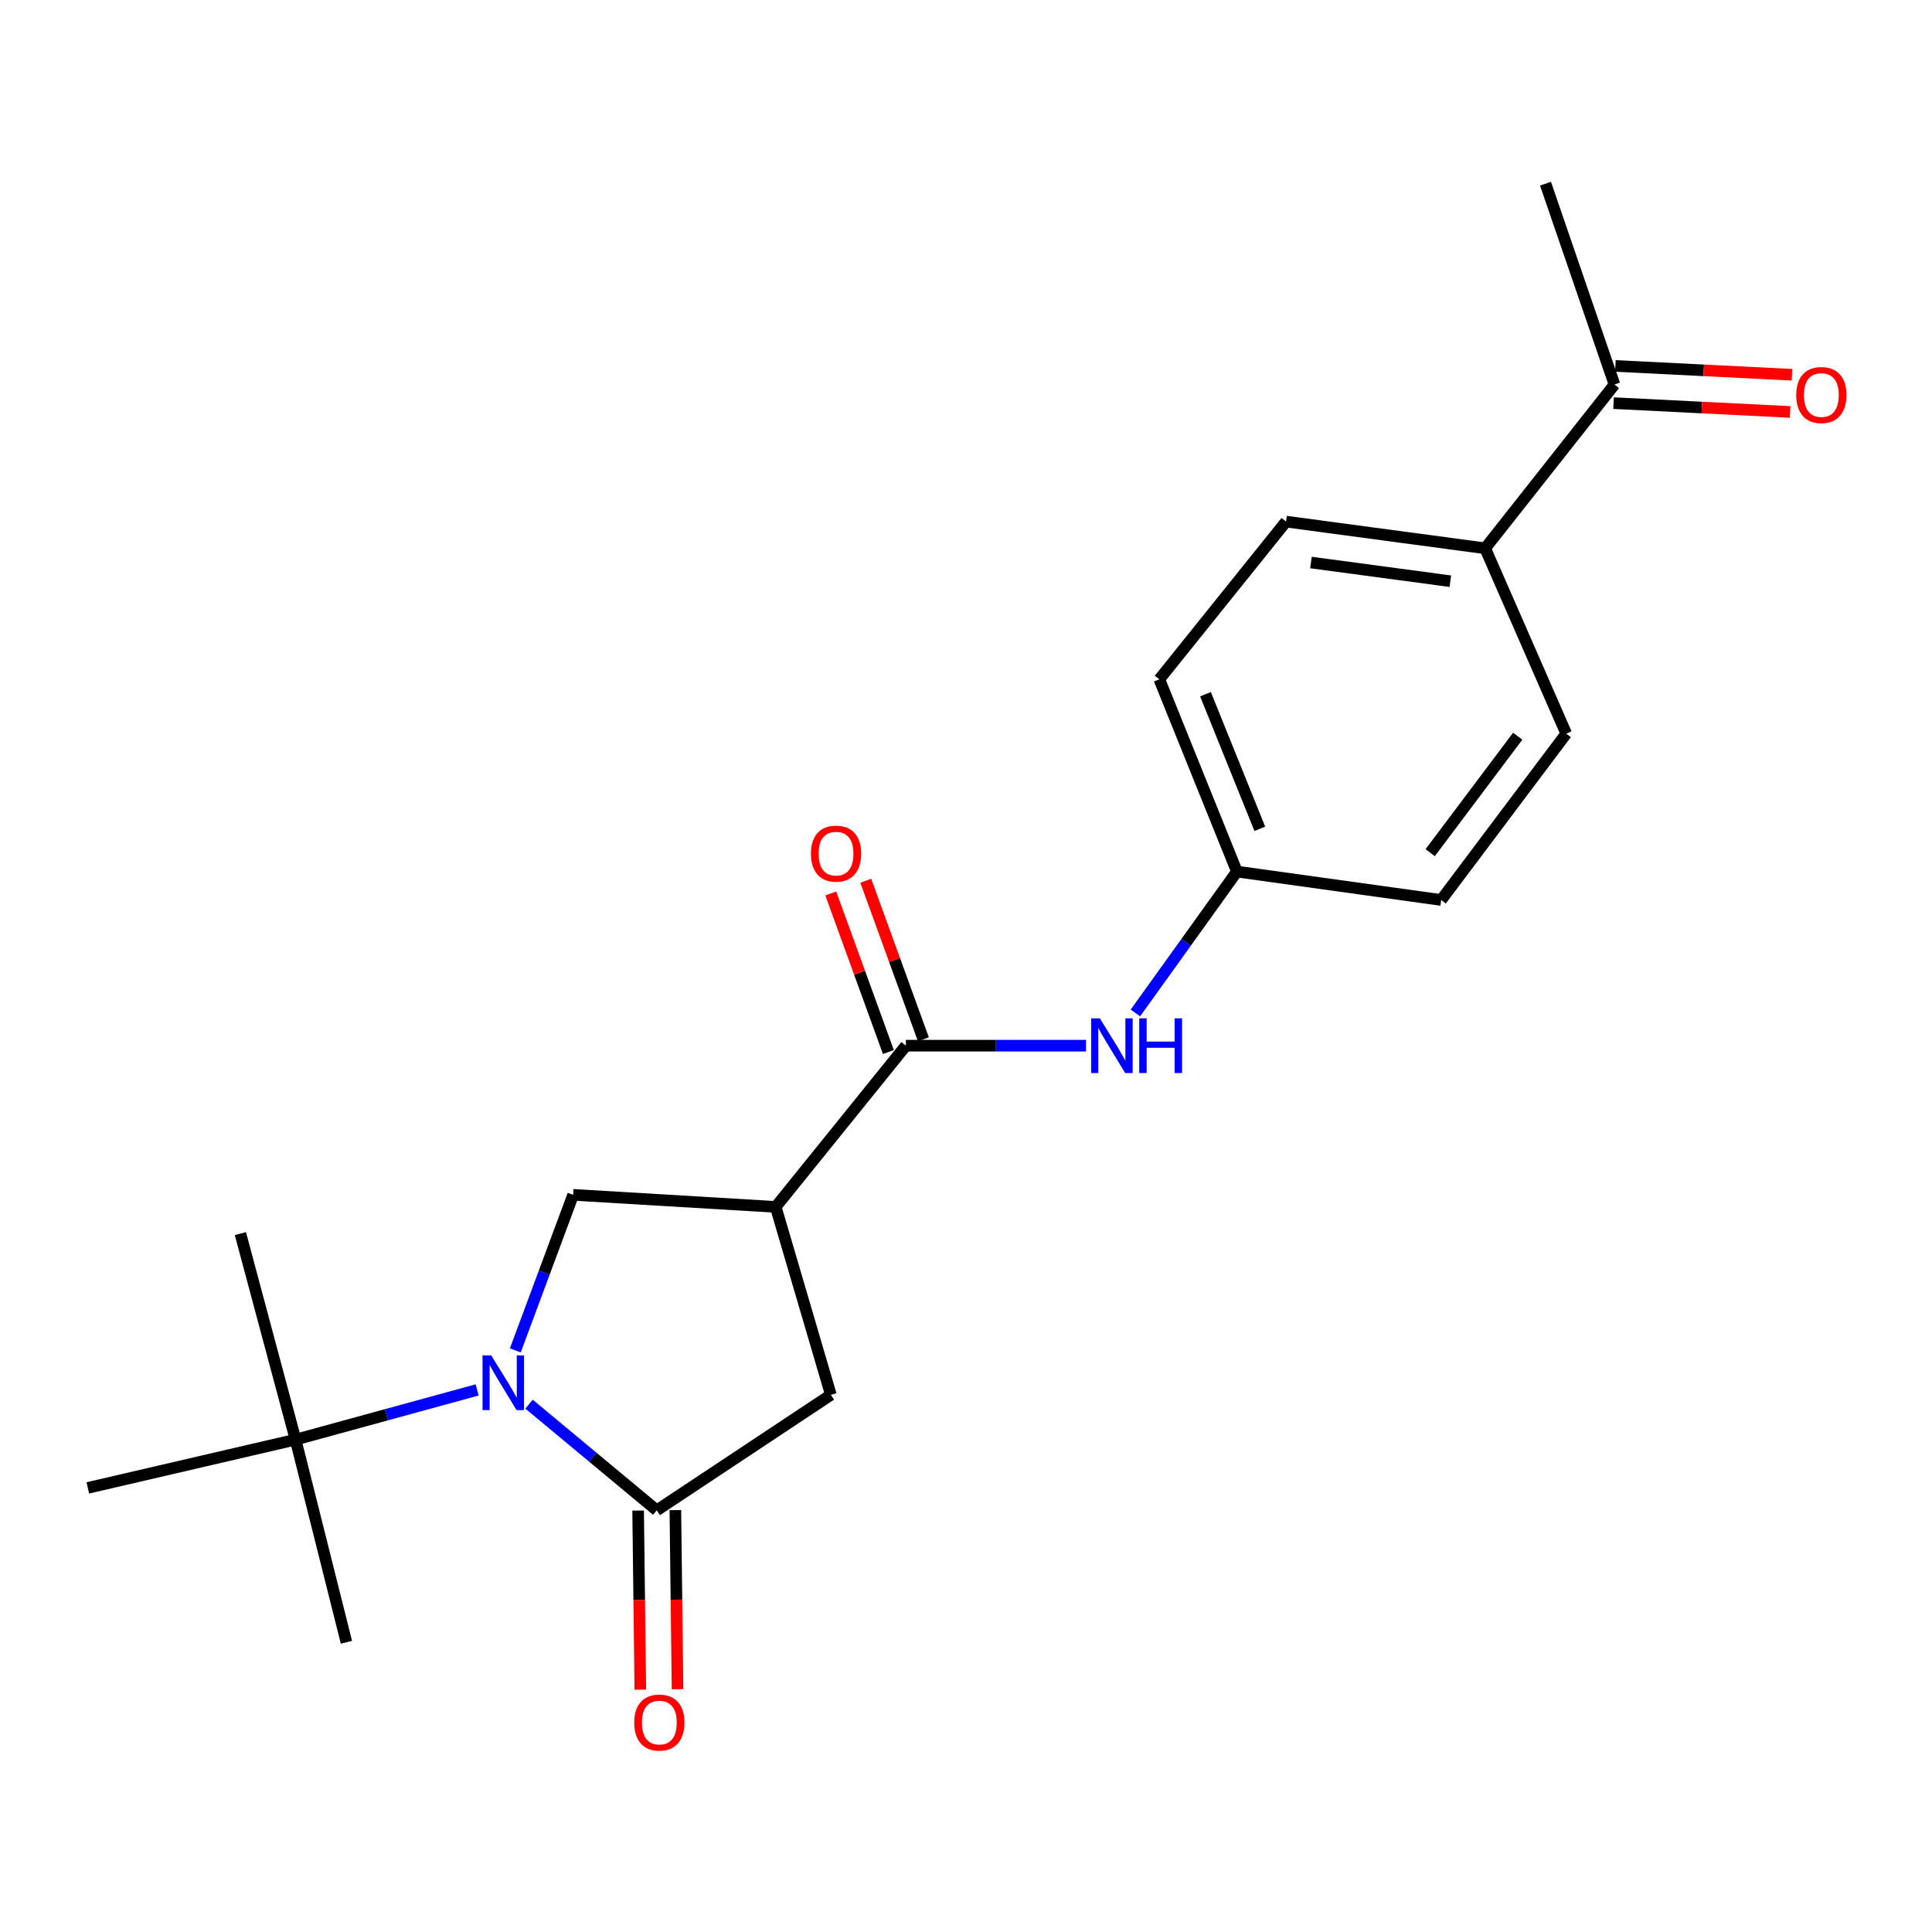 <?xml version='1.0' encoding='iso-8859-1'?>
<svg version='1.1' baseProfile='full'
              xmlns='http://www.w3.org/2000/svg'
                      xmlns:rdkit='http://www.rdkit.org/xml'
                      xmlns:xlink='http://www.w3.org/1999/xlink'
                  xml:space='preserve'
width='1000px' height='1000px' viewBox='0 0 1000 1000'>
<!-- END OF HEADER -->
<rect style='opacity:1.0;fill:#FFFFFF;stroke:none' width='1000' height='1000' x='0' y='0'> </rect>
<path class='bond-0' d='M 273.823,726.791 L 306.877,754.271' style='fill:none;fill-rule:evenodd;stroke:#0000FF;stroke-width:6px;stroke-linecap:butt;stroke-linejoin:miter;stroke-opacity:1' />
<path class='bond-0' d='M 306.877,754.271 L 339.931,781.751' style='fill:none;fill-rule:evenodd;stroke:#000000;stroke-width:6px;stroke-linecap:butt;stroke-linejoin:miter;stroke-opacity:1' />
<path class='bond-3' d='M 266.729,698.961 L 281.695,658.703' style='fill:none;fill-rule:evenodd;stroke:#0000FF;stroke-width:6px;stroke-linecap:butt;stroke-linejoin:miter;stroke-opacity:1' />
<path class='bond-3' d='M 281.695,658.703 L 296.661,618.445' style='fill:none;fill-rule:evenodd;stroke:#000000;stroke-width:6px;stroke-linecap:butt;stroke-linejoin:miter;stroke-opacity:1' />
<path class='bond-6' d='M 246.973,719.419 L 199.978,732.285' style='fill:none;fill-rule:evenodd;stroke:#0000FF;stroke-width:6px;stroke-linecap:butt;stroke-linejoin:miter;stroke-opacity:1' />
<path class='bond-6' d='M 199.978,732.285 L 152.983,745.151' style='fill:none;fill-rule:evenodd;stroke:#000000;stroke-width:6px;stroke-linecap:butt;stroke-linejoin:miter;stroke-opacity:1' />
<path class='bond-4' d='M 339.931,781.751 L 430.059,721.958' style='fill:none;fill-rule:evenodd;stroke:#000000;stroke-width:6px;stroke-linecap:butt;stroke-linejoin:miter;stroke-opacity:1' />
<path class='bond-7' d='M 330.295,781.868 L 330.86,828.219' style='fill:none;fill-rule:evenodd;stroke:#000000;stroke-width:6px;stroke-linecap:butt;stroke-linejoin:miter;stroke-opacity:1' />
<path class='bond-7' d='M 330.86,828.219 L 331.425,874.57' style='fill:none;fill-rule:evenodd;stroke:#FF0000;stroke-width:6px;stroke-linecap:butt;stroke-linejoin:miter;stroke-opacity:1' />
<path class='bond-7' d='M 349.567,781.633 L 350.133,827.984' style='fill:none;fill-rule:evenodd;stroke:#000000;stroke-width:6px;stroke-linecap:butt;stroke-linejoin:miter;stroke-opacity:1' />
<path class='bond-7' d='M 350.133,827.984 L 350.698,874.335' style='fill:none;fill-rule:evenodd;stroke:#FF0000;stroke-width:6px;stroke-linecap:butt;stroke-linejoin:miter;stroke-opacity:1' />
<path class='bond-1' d='M 401.501,624.688 L 296.661,618.445' style='fill:none;fill-rule:evenodd;stroke:#000000;stroke-width:6px;stroke-linecap:butt;stroke-linejoin:miter;stroke-opacity:1' />
<path class='bond-2' d='M 401.501,624.688 L 468.886,541.242' style='fill:none;fill-rule:evenodd;stroke:#000000;stroke-width:6px;stroke-linecap:butt;stroke-linejoin:miter;stroke-opacity:1' />
<path class='bond-21' d='M 401.501,624.688 L 430.059,721.958' style='fill:none;fill-rule:evenodd;stroke:#000000;stroke-width:6px;stroke-linecap:butt;stroke-linejoin:miter;stroke-opacity:1' />
<path class='bond-5' d='M 468.886,541.242 L 515.502,541.242' style='fill:none;fill-rule:evenodd;stroke:#000000;stroke-width:6px;stroke-linecap:butt;stroke-linejoin:miter;stroke-opacity:1' />
<path class='bond-5' d='M 515.502,541.242 L 562.119,541.242' style='fill:none;fill-rule:evenodd;stroke:#0000FF;stroke-width:6px;stroke-linecap:butt;stroke-linejoin:miter;stroke-opacity:1' />
<path class='bond-10' d='M 477.943,537.951 L 463.031,496.91' style='fill:none;fill-rule:evenodd;stroke:#000000;stroke-width:6px;stroke-linecap:butt;stroke-linejoin:miter;stroke-opacity:1' />
<path class='bond-10' d='M 463.031,496.91 L 448.118,455.87' style='fill:none;fill-rule:evenodd;stroke:#FF0000;stroke-width:6px;stroke-linecap:butt;stroke-linejoin:miter;stroke-opacity:1' />
<path class='bond-10' d='M 459.828,544.533 L 444.916,503.493' style='fill:none;fill-rule:evenodd;stroke:#000000;stroke-width:6px;stroke-linecap:butt;stroke-linejoin:miter;stroke-opacity:1' />
<path class='bond-10' d='M 444.916,503.493 L 430.003,462.453' style='fill:none;fill-rule:evenodd;stroke:#FF0000;stroke-width:6px;stroke-linecap:butt;stroke-linejoin:miter;stroke-opacity:1' />
<path class='bond-12' d='M 587.682,524.308 L 613.952,487.716' style='fill:none;fill-rule:evenodd;stroke:#0000FF;stroke-width:6px;stroke-linecap:butt;stroke-linejoin:miter;stroke-opacity:1' />
<path class='bond-12' d='M 613.952,487.716 L 640.222,451.125' style='fill:none;fill-rule:evenodd;stroke:#000000;stroke-width:6px;stroke-linecap:butt;stroke-linejoin:miter;stroke-opacity:1' />
<path class='bond-17' d='M 152.983,745.151 L 124.425,638.523' style='fill:none;fill-rule:evenodd;stroke:#000000;stroke-width:6px;stroke-linecap:butt;stroke-linejoin:miter;stroke-opacity:1' />
<path class='bond-18' d='M 152.983,745.151 L 45.455,770.133' style='fill:none;fill-rule:evenodd;stroke:#000000;stroke-width:6px;stroke-linecap:butt;stroke-linejoin:miter;stroke-opacity:1' />
<path class='bond-19' d='M 152.983,745.151 L 179.313,850.035' style='fill:none;fill-rule:evenodd;stroke:#000000;stroke-width:6px;stroke-linecap:butt;stroke-linejoin:miter;stroke-opacity:1' />
<path class='bond-8' d='M 835.651,199.03 L 768.716,283.804' style='fill:none;fill-rule:evenodd;stroke:#000000;stroke-width:6px;stroke-linecap:butt;stroke-linejoin:miter;stroke-opacity:1' />
<path class='bond-11' d='M 835.17,208.655 L 880.869,210.94' style='fill:none;fill-rule:evenodd;stroke:#000000;stroke-width:6px;stroke-linecap:butt;stroke-linejoin:miter;stroke-opacity:1' />
<path class='bond-11' d='M 880.869,210.94 L 926.568,213.225' style='fill:none;fill-rule:evenodd;stroke:#FF0000;stroke-width:6px;stroke-linecap:butt;stroke-linejoin:miter;stroke-opacity:1' />
<path class='bond-11' d='M 836.132,189.405 L 881.831,191.69' style='fill:none;fill-rule:evenodd;stroke:#000000;stroke-width:6px;stroke-linecap:butt;stroke-linejoin:miter;stroke-opacity:1' />
<path class='bond-11' d='M 881.831,191.69 L 927.53,193.975' style='fill:none;fill-rule:evenodd;stroke:#FF0000;stroke-width:6px;stroke-linecap:butt;stroke-linejoin:miter;stroke-opacity:1' />
<path class='bond-20' d='M 835.651,199.03 L 799.951,95.067' style='fill:none;fill-rule:evenodd;stroke:#000000;stroke-width:6px;stroke-linecap:butt;stroke-linejoin:miter;stroke-opacity:1' />
<path class='bond-9' d='M 768.716,283.804 L 665.653,269.98' style='fill:none;fill-rule:evenodd;stroke:#000000;stroke-width:6px;stroke-linecap:butt;stroke-linejoin:miter;stroke-opacity:1' />
<path class='bond-9' d='M 750.694,300.833 L 678.55,291.157' style='fill:none;fill-rule:evenodd;stroke:#000000;stroke-width:6px;stroke-linecap:butt;stroke-linejoin:miter;stroke-opacity:1' />
<path class='bond-22' d='M 768.716,283.804 L 810.68,379.725' style='fill:none;fill-rule:evenodd;stroke:#000000;stroke-width:6px;stroke-linecap:butt;stroke-linejoin:miter;stroke-opacity:1' />
<path class='bond-15' d='M 640.222,451.125 L 745.962,465.837' style='fill:none;fill-rule:evenodd;stroke:#000000;stroke-width:6px;stroke-linecap:butt;stroke-linejoin:miter;stroke-opacity:1' />
<path class='bond-16' d='M 640.222,451.125 L 600.067,351.617' style='fill:none;fill-rule:evenodd;stroke:#000000;stroke-width:6px;stroke-linecap:butt;stroke-linejoin:miter;stroke-opacity:1' />
<path class='bond-16' d='M 652.072,428.986 L 623.964,359.33' style='fill:none;fill-rule:evenodd;stroke:#000000;stroke-width:6px;stroke-linecap:butt;stroke-linejoin:miter;stroke-opacity:1' />
<path class='bond-13' d='M 810.68,379.725 L 745.962,465.837' style='fill:none;fill-rule:evenodd;stroke:#000000;stroke-width:6px;stroke-linecap:butt;stroke-linejoin:miter;stroke-opacity:1' />
<path class='bond-13' d='M 785.565,381.062 L 740.262,441.34' style='fill:none;fill-rule:evenodd;stroke:#000000;stroke-width:6px;stroke-linecap:butt;stroke-linejoin:miter;stroke-opacity:1' />
<path class='bond-14' d='M 665.653,269.98 L 600.067,351.617' style='fill:none;fill-rule:evenodd;stroke:#000000;stroke-width:6px;stroke-linecap:butt;stroke-linejoin:miter;stroke-opacity:1' />
<path  class='atom-0' d='M 254.24 701.555
L 263.52 716.555
Q 264.44 718.035, 265.92 720.715
Q 267.4 723.395, 267.48 723.555
L 267.48 701.555
L 271.24 701.555
L 271.24 729.875
L 267.36 729.875
L 257.4 713.475
Q 256.24 711.555, 255 709.355
Q 253.8 707.155, 253.44 706.475
L 253.44 729.875
L 249.76 729.875
L 249.76 701.555
L 254.24 701.555
' fill='#0000FF'/>
<path  class='atom-6' d='M 569.265 527.082
L 578.545 542.082
Q 579.465 543.562, 580.945 546.242
Q 582.425 548.922, 582.505 549.082
L 582.505 527.082
L 586.265 527.082
L 586.265 555.402
L 582.385 555.402
L 572.425 539.002
Q 571.265 537.082, 570.025 534.882
Q 568.825 532.682, 568.465 532.002
L 568.465 555.402
L 564.785 555.402
L 564.785 527.082
L 569.265 527.082
' fill='#0000FF'/>
<path  class='atom-6' d='M 589.665 527.082
L 593.505 527.082
L 593.505 539.122
L 607.985 539.122
L 607.985 527.082
L 611.825 527.082
L 611.825 555.402
L 607.985 555.402
L 607.985 542.322
L 593.505 542.322
L 593.505 555.402
L 589.665 555.402
L 589.665 527.082
' fill='#0000FF'/>
<path  class='atom-8' d='M 328.27 891.597
Q 328.27 884.797, 331.63 880.997
Q 334.99 877.197, 341.27 877.197
Q 347.55 877.197, 350.91 880.997
Q 354.27 884.797, 354.27 891.597
Q 354.27 898.477, 350.87 902.397
Q 347.47 906.277, 341.27 906.277
Q 335.03 906.277, 331.63 902.397
Q 328.27 898.517, 328.27 891.597
M 341.27 903.077
Q 345.59 903.077, 347.91 900.197
Q 350.27 897.277, 350.27 891.597
Q 350.27 886.037, 347.91 883.237
Q 345.59 880.397, 341.27 880.397
Q 336.95 880.397, 334.59 883.197
Q 332.27 885.997, 332.27 891.597
Q 332.27 897.317, 334.59 900.197
Q 336.95 903.077, 341.27 903.077
' fill='#FF0000'/>
<path  class='atom-11' d='M 419.736 441.835
Q 419.736 435.035, 423.096 431.235
Q 426.456 427.435, 432.736 427.435
Q 439.016 427.435, 442.376 431.235
Q 445.736 435.035, 445.736 441.835
Q 445.736 448.715, 442.336 452.635
Q 438.936 456.515, 432.736 456.515
Q 426.496 456.515, 423.096 452.635
Q 419.736 448.755, 419.736 441.835
M 432.736 453.315
Q 437.056 453.315, 439.376 450.435
Q 441.736 447.515, 441.736 441.835
Q 441.736 436.275, 439.376 433.475
Q 437.056 430.635, 432.736 430.635
Q 428.416 430.635, 426.056 433.435
Q 423.736 436.235, 423.736 441.835
Q 423.736 447.555, 426.056 450.435
Q 428.416 453.315, 432.736 453.315
' fill='#FF0000'/>
<path  class='atom-12' d='M 929.729 204.464
Q 929.729 197.664, 933.089 193.864
Q 936.449 190.064, 942.729 190.064
Q 949.009 190.064, 952.369 193.864
Q 955.729 197.664, 955.729 204.464
Q 955.729 211.344, 952.329 215.264
Q 948.929 219.144, 942.729 219.144
Q 936.489 219.144, 933.089 215.264
Q 929.729 211.384, 929.729 204.464
M 942.729 215.944
Q 947.049 215.944, 949.369 213.064
Q 951.729 210.144, 951.729 204.464
Q 951.729 198.904, 949.369 196.104
Q 947.049 193.264, 942.729 193.264
Q 938.409 193.264, 936.049 196.064
Q 933.729 198.864, 933.729 204.464
Q 933.729 210.184, 936.049 213.064
Q 938.409 215.944, 942.729 215.944
' fill='#FF0000'/>
</svg>
